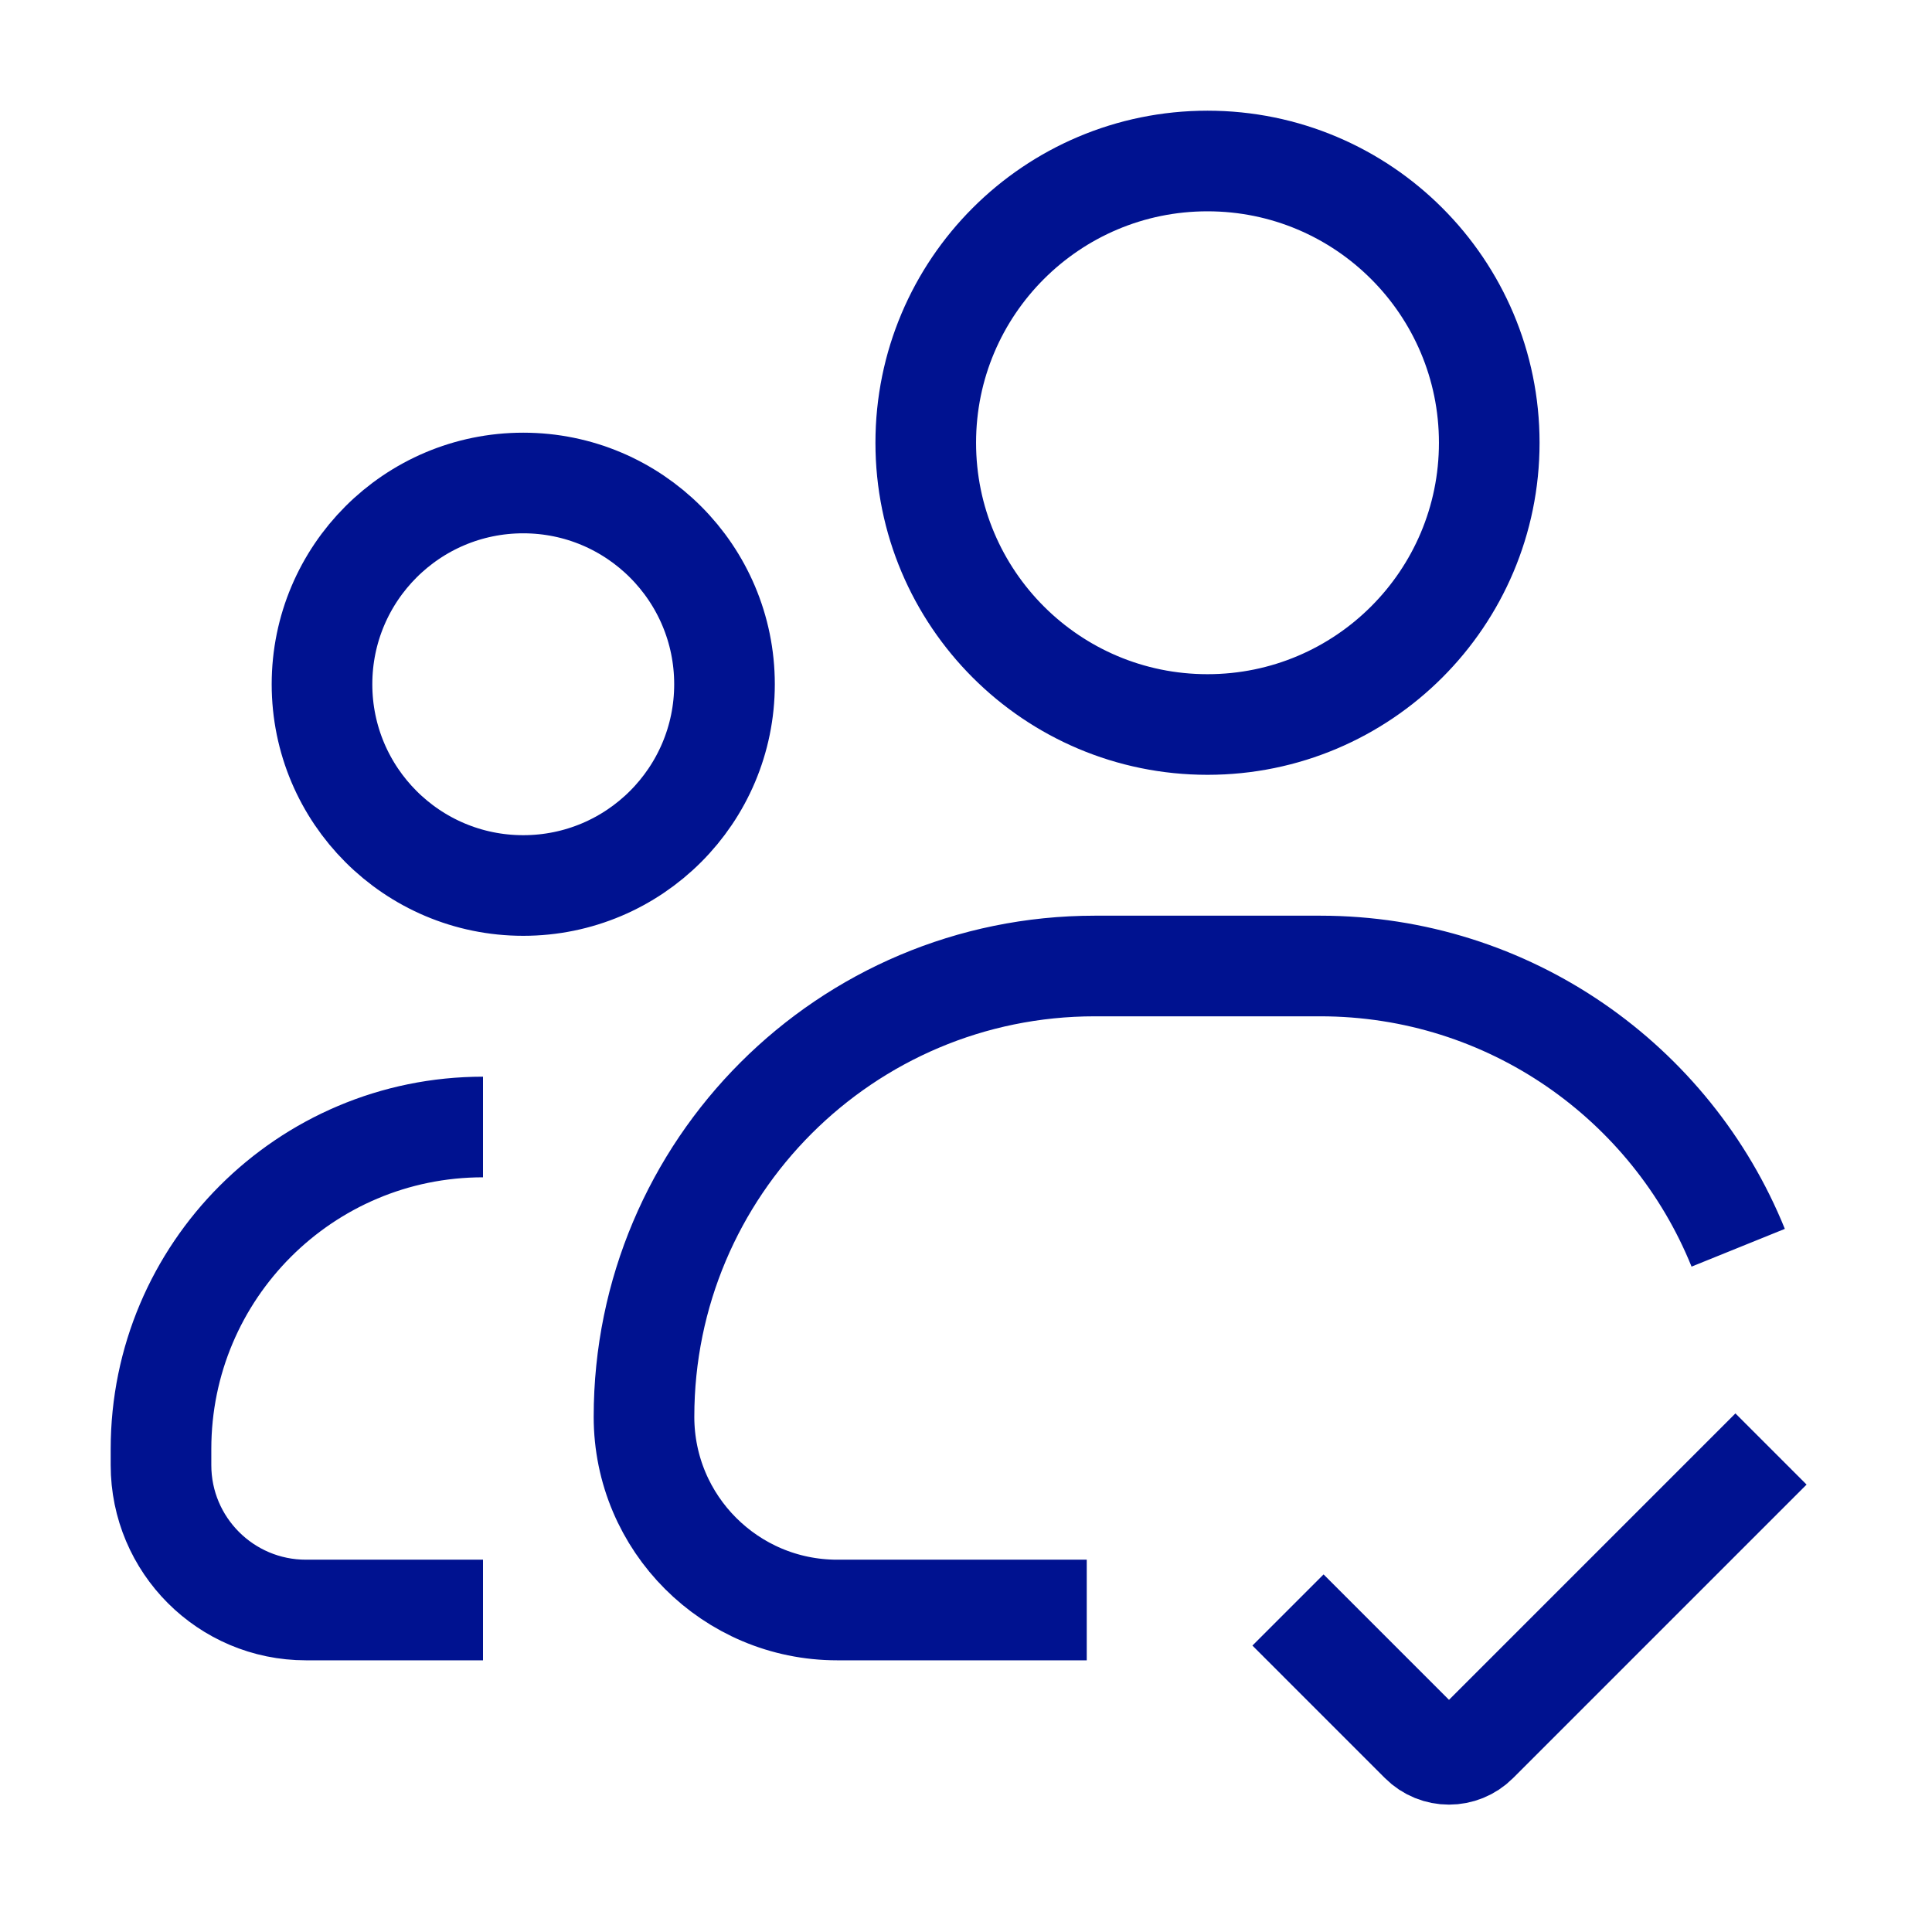 <svg width="48" height="48" viewBox="0 0 48 48" fill="none" xmlns="http://www.w3.org/2000/svg">
<path d="M12 40H7.6C5.612 40 4 38.388 4 36.4V36C4 31.582 7.582 28 12 28M27 40H20.8C18.149 40 16 37.851 16 35.2C16 29.014 21.014 24 27.2 24H32.8C37.5 24 41.524 26.895 43.185 31M44 36L36.707 43.293C36.317 43.683 35.683 43.683 35.293 43.293L32 40M8 17C8 19.761 10.239 22 13 22C15.761 22 18 19.761 18 17C18 14.239 15.761 12 13 12C10.239 12 8 14.239 8 17ZM23 11C23 14.866 26.134 18 30 18C33.866 18 37 14.866 37 11C37 7.134 33.866 4 30 4C26.134 4 23 7.134 23 11Z" stroke="#001290" stroke-width="2.5" stroke-linejoin="round"/>
</svg>
